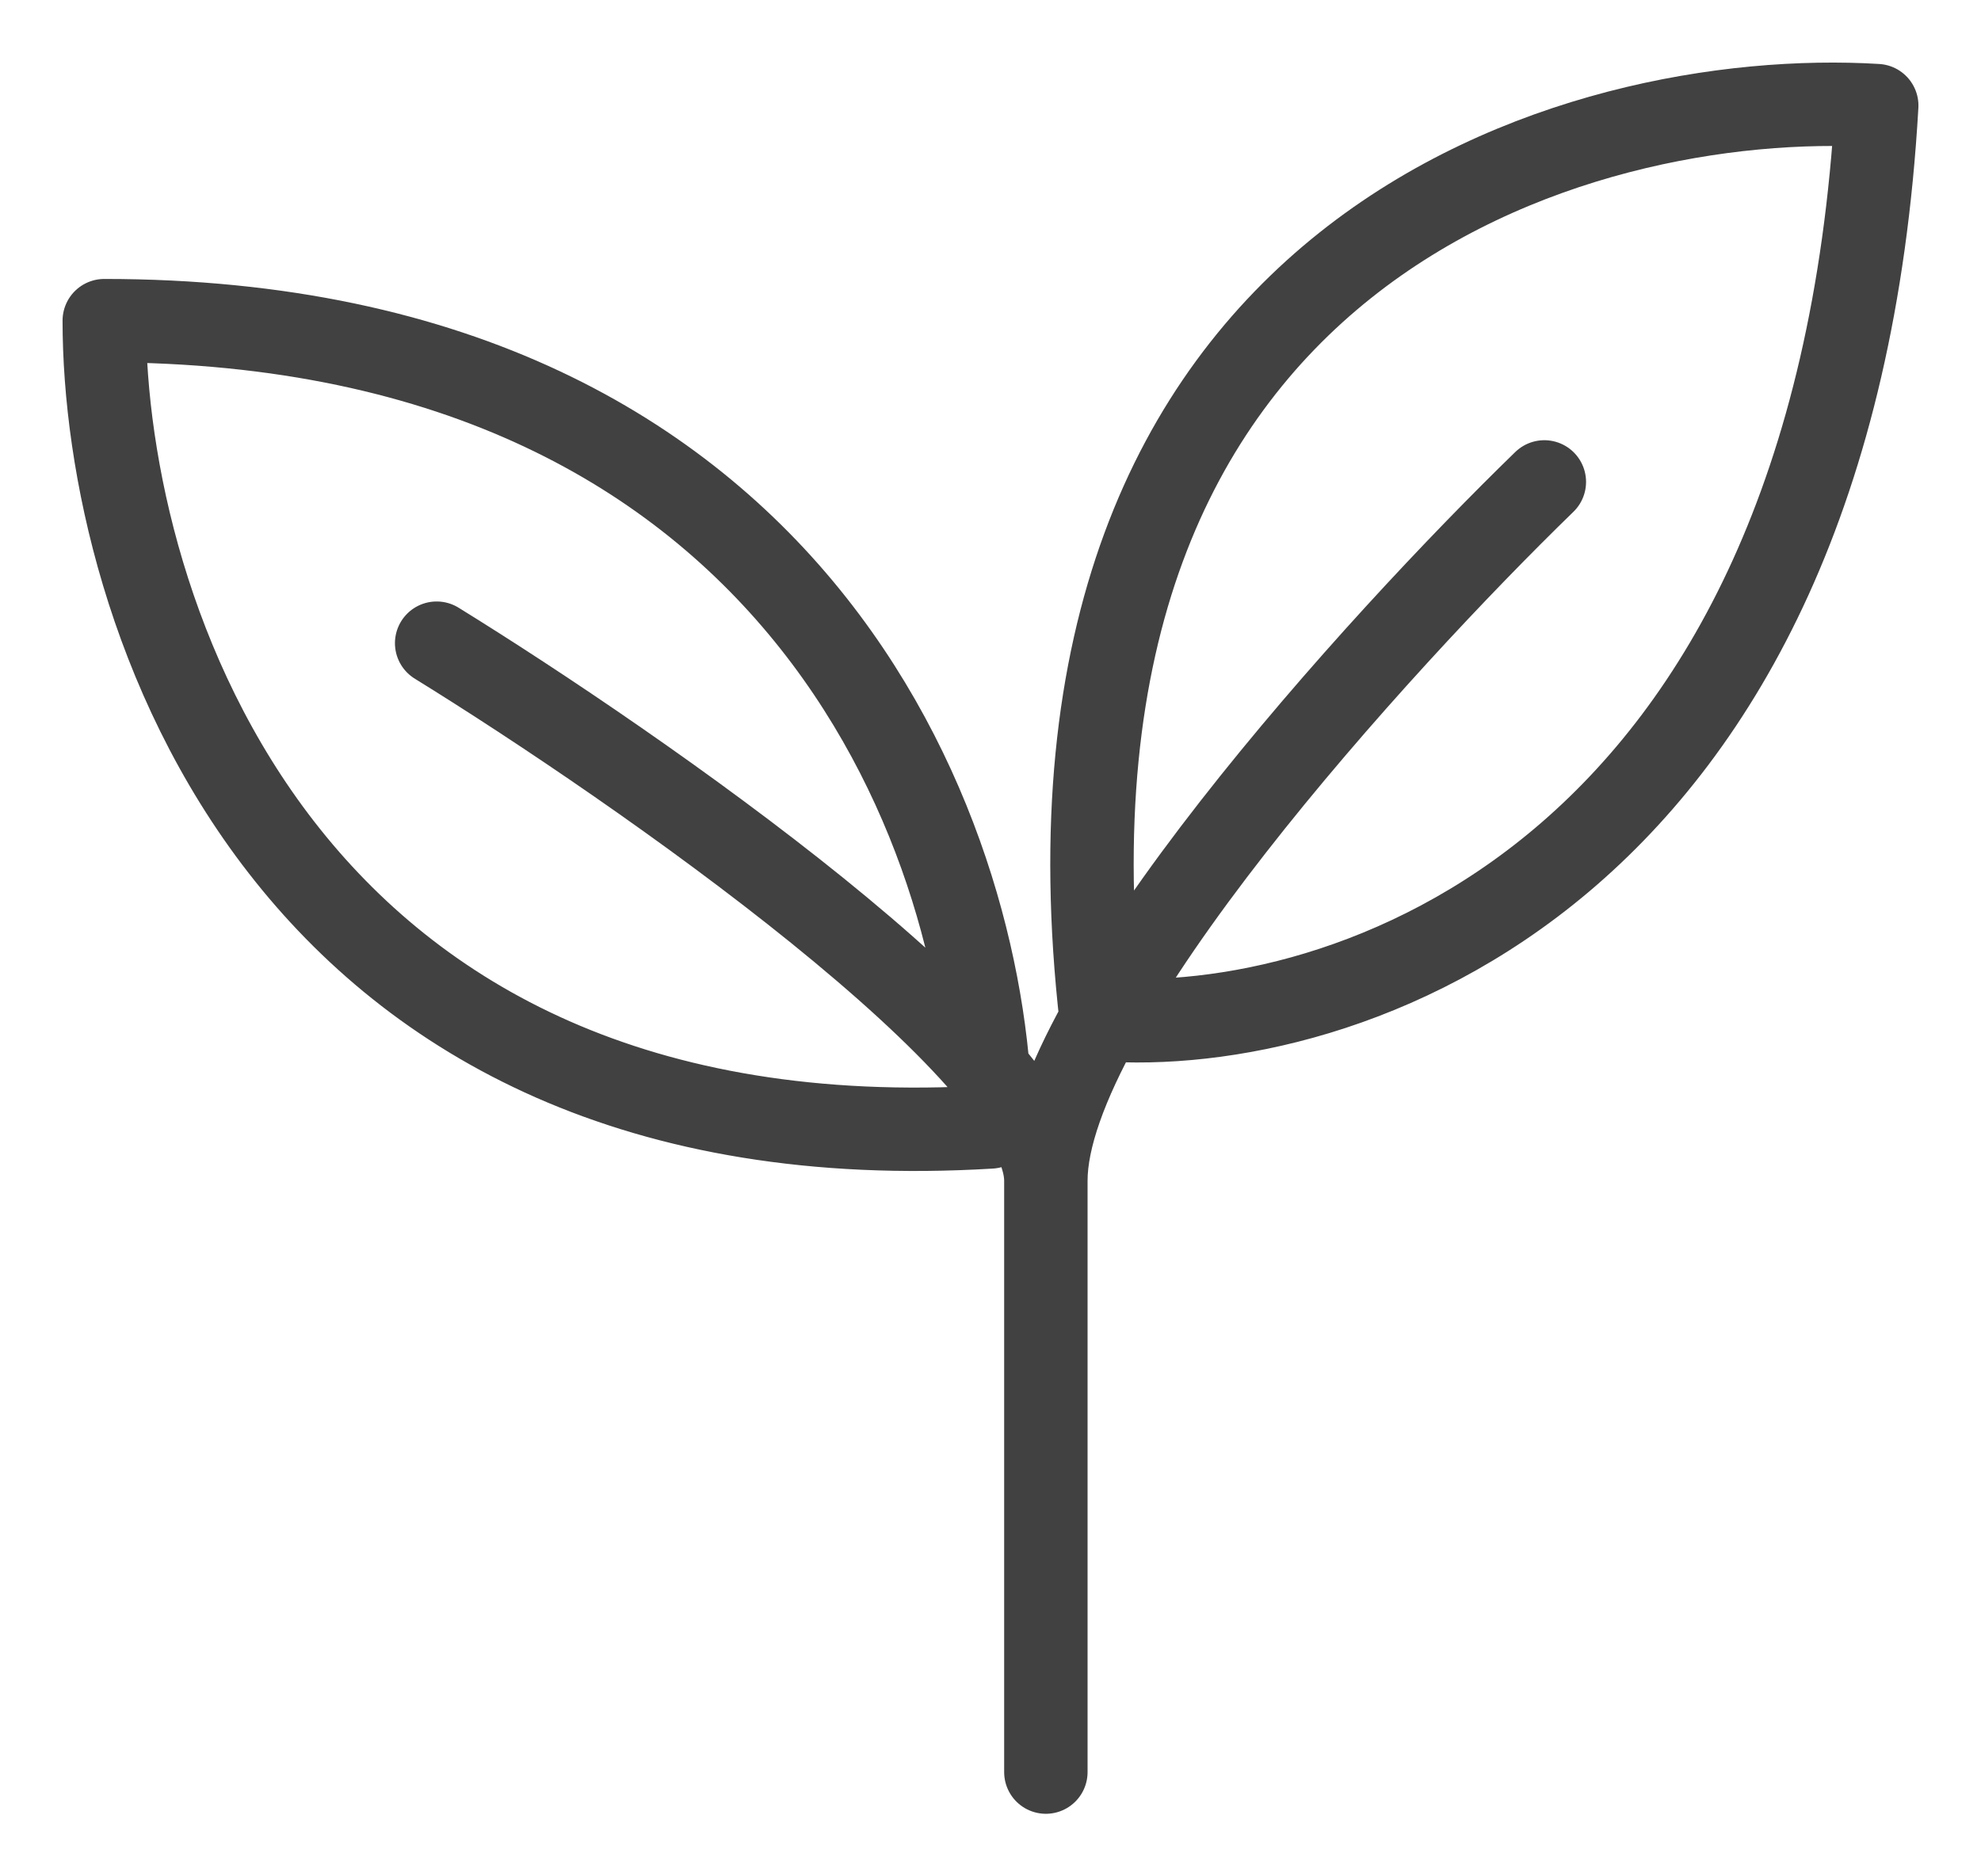 <svg xmlns="http://www.w3.org/2000/svg" fill="none" viewBox="0 0 19 18" height="18" width="19">
<path stroke-linejoin="round" stroke-linecap="round" stroke-width="0.8" stroke="#414141" d="M14.812 4.623C13.219 6.17 10.031 9.677 10.031 11.327M10.031 11.327C10.031 12.977 10.031 15.797 10.031 17M10.031 11.327C10.031 10.089 6.135 7.373 4.188 6.17M18 1.013C15.167 0.841 9.713 2.354 10.562 9.78C12.865 9.952 17.575 8.439 18 1.013ZM9.5 10.811C9.5 8.233 7.8 3.076 1 3.076C1 5.826 2.7 11.224 9.5 10.811Z"></path>
</svg>
